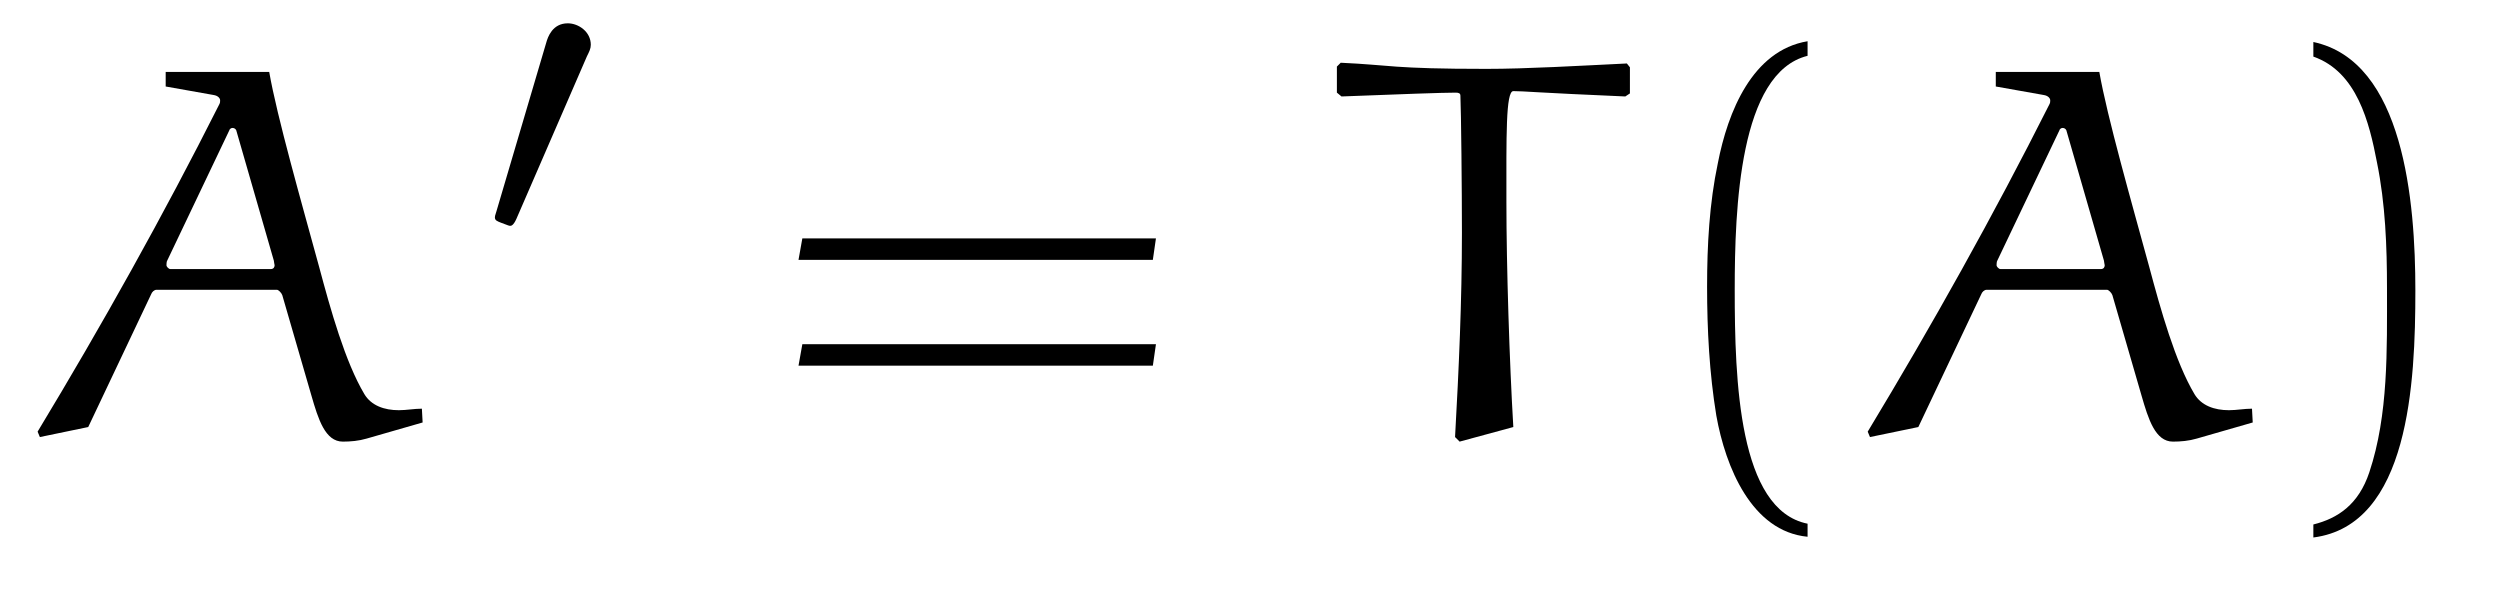 <?xml version="1.0" encoding="UTF-8"?>
<svg xmlns="http://www.w3.org/2000/svg" xmlns:xlink="http://www.w3.org/1999/xlink" viewBox="0 0 50.926 12.112" version="1.2">
<defs>
<g>
<symbol overflow="visible" id="glyph0-0">
<path style="stroke:none;" d=""/>
</symbol>
<symbol overflow="visible" id="glyph0-1">
<path style="stroke:none;" d="M 5.844 -0.828 C 5.984 -0.344 6.125 0.109 6.484 0.109 C 6.641 0.109 6.812 0.094 6.969 0.047 L 8.109 -0.281 L 8.094 -0.562 C 7.938 -0.562 7.781 -0.531 7.625 -0.531 C 7.328 -0.531 7.062 -0.625 6.922 -0.859 C 6.531 -1.516 6.234 -2.578 6 -3.453 C 5.641 -4.766 5.141 -6.516 4.984 -7.422 L 2.875 -7.422 L 2.875 -7.125 L 3.844 -6.953 C 3.953 -6.938 3.984 -6.875 3.984 -6.844 C 3.984 -6.812 3.984 -6.797 3.969 -6.766 C 2.828 -4.5 1.578 -2.266 0.266 -0.094 L 0.312 0.016 L 1.297 -0.188 L 2.578 -2.891 C 2.594 -2.938 2.641 -2.984 2.688 -2.984 L 5.141 -2.984 C 5.172 -2.984 5.234 -2.922 5.25 -2.875 Z M 4.172 -6.234 C 4.172 -6.25 4.203 -6.281 4.234 -6.281 C 4.266 -6.281 4.297 -6.266 4.312 -6.234 L 5.078 -3.578 C 5.078 -3.562 5.094 -3.484 5.094 -3.484 C 5.094 -3.453 5.078 -3.406 5.016 -3.406 L 2.969 -3.406 C 2.938 -3.406 2.891 -3.453 2.891 -3.484 C 2.891 -3.484 2.891 -3.562 2.906 -3.578 Z M 4.172 -6.234 "/>
</symbol>
<symbol overflow="visible" id="glyph0-2">
<path style="stroke:none;" d="M 6.25 -7.516 L 6.188 -7.594 C 5.219 -7.547 4.141 -7.484 3.328 -7.484 C 1.391 -7.484 1.391 -7.562 0.359 -7.609 L 0.281 -7.531 L 0.281 -7 L 0.375 -6.922 C 1.578 -6.969 2.438 -7 2.703 -7 C 2.766 -7 2.797 -6.984 2.797 -6.938 C 2.812 -6.609 2.828 -5.031 2.828 -4.141 C 2.828 -2.766 2.766 -1.375 2.688 0.016 L 2.781 0.109 L 3.875 -0.188 C 3.797 -1.5 3.734 -3.453 3.734 -4.781 C 3.734 -6.094 3.719 -7.031 3.875 -7.031 C 4.094 -7.031 4.328 -7 6.156 -6.922 L 6.25 -6.984 Z M 6.25 -7.516 "/>
</symbol>
<symbol overflow="visible" id="glyph1-0">
<path style="stroke:none;" d=""/>
</symbol>
<symbol overflow="visible" id="glyph1-1">
<path style="stroke:none;" d="M 2.109 -3.781 C 2.156 -3.875 2.188 -3.938 2.188 -4.016 C 2.188 -4.281 1.938 -4.453 1.719 -4.453 C 1.406 -4.453 1.312 -4.172 1.281 -4.062 L 0.266 -0.625 C 0.234 -0.531 0.234 -0.516 0.234 -0.5 C 0.234 -0.438 0.281 -0.422 0.359 -0.391 C 0.516 -0.328 0.531 -0.328 0.547 -0.328 C 0.562 -0.328 0.609 -0.328 0.672 -0.469 Z M 2.109 -3.781 "/>
</symbol>
<symbol overflow="visible" id="glyph2-0">
<path style="stroke:none;" d=""/>
</symbol>
<symbol overflow="visible" id="glyph2-1">
<path style="stroke:none;" d="M 7.812 -3.594 L 7.875 -4.031 L 0.672 -4.031 L 0.594 -3.594 Z M 7.812 -1.438 L 7.875 -1.875 L 0.672 -1.875 L 0.594 -1.438 Z M 7.812 -1.438 "/>
</symbol>
<symbol overflow="visible" id="glyph2-2">
<path style="stroke:none;" d="M 3.281 1.781 C 1.875 1.5 1.797 -1.141 1.797 -2.984 C 1.797 -4.641 1.891 -7.406 3.281 -7.75 L 3.281 -8.047 C 2.156 -7.859 1.656 -6.609 1.453 -5.562 C 1.281 -4.75 1.234 -3.891 1.234 -3.047 C 1.234 -2.172 1.281 -1.281 1.422 -0.422 C 1.609 0.625 2.141 1.938 3.281 2.047 Z M 3.281 1.781 "/>
</symbol>
<symbol overflow="visible" id="glyph2-3">
<path style="stroke:none;" d="M 0.938 -7.734 C 1.828 -7.422 2.078 -6.391 2.234 -5.578 C 2.406 -4.734 2.438 -3.859 2.438 -3.016 C 2.438 -1.766 2.469 -0.438 2.078 0.734 C 1.859 1.391 1.438 1.672 0.938 1.797 L 0.938 2.062 C 2.891 1.812 3.016 -1.094 3.016 -2.969 C 3.016 -4.781 2.781 -7.641 0.938 -8.031 Z M 0.938 -7.734 "/>
</symbol>
</g>
</defs>
<g id="surface1">
<g style="fill:rgb(0%,0%,0%);fill-opacity:1;">
  <use xlink:href="#glyph0-1" x="0.5" y="8.887"/>
</g>
<g style="fill:rgb(0%,0%,0%);fill-opacity:1;">
  <use xlink:href="#glyph1-1" x="9.847" y="4.928"/>
</g>
<g style="fill:rgb(0%,0%,0%);fill-opacity:1;">
  <use xlink:href="#glyph2-1" x="15.672" y="8.887"/>
</g>
<g style="fill:rgb(0%,0%,0%);fill-opacity:1;">
  <use xlink:href="#glyph0-2" x="26.952" y="8.887"/>
</g>
<g style="fill:rgb(0%,0%,0%);fill-opacity:1;">
  <use xlink:href="#glyph2-2" x="33.54" y="8.887"/>
</g>
<g style="fill:rgb(0%,0%,0%);fill-opacity:1;">
  <use xlink:href="#glyph0-1" x="37.78" y="8.887"/>
</g>
<g style="fill:rgb(0%,0%,0%);fill-opacity:1;">
  <use xlink:href="#glyph2-3" x="46.186" y="8.887"/>
</g>
</g>
</svg>
